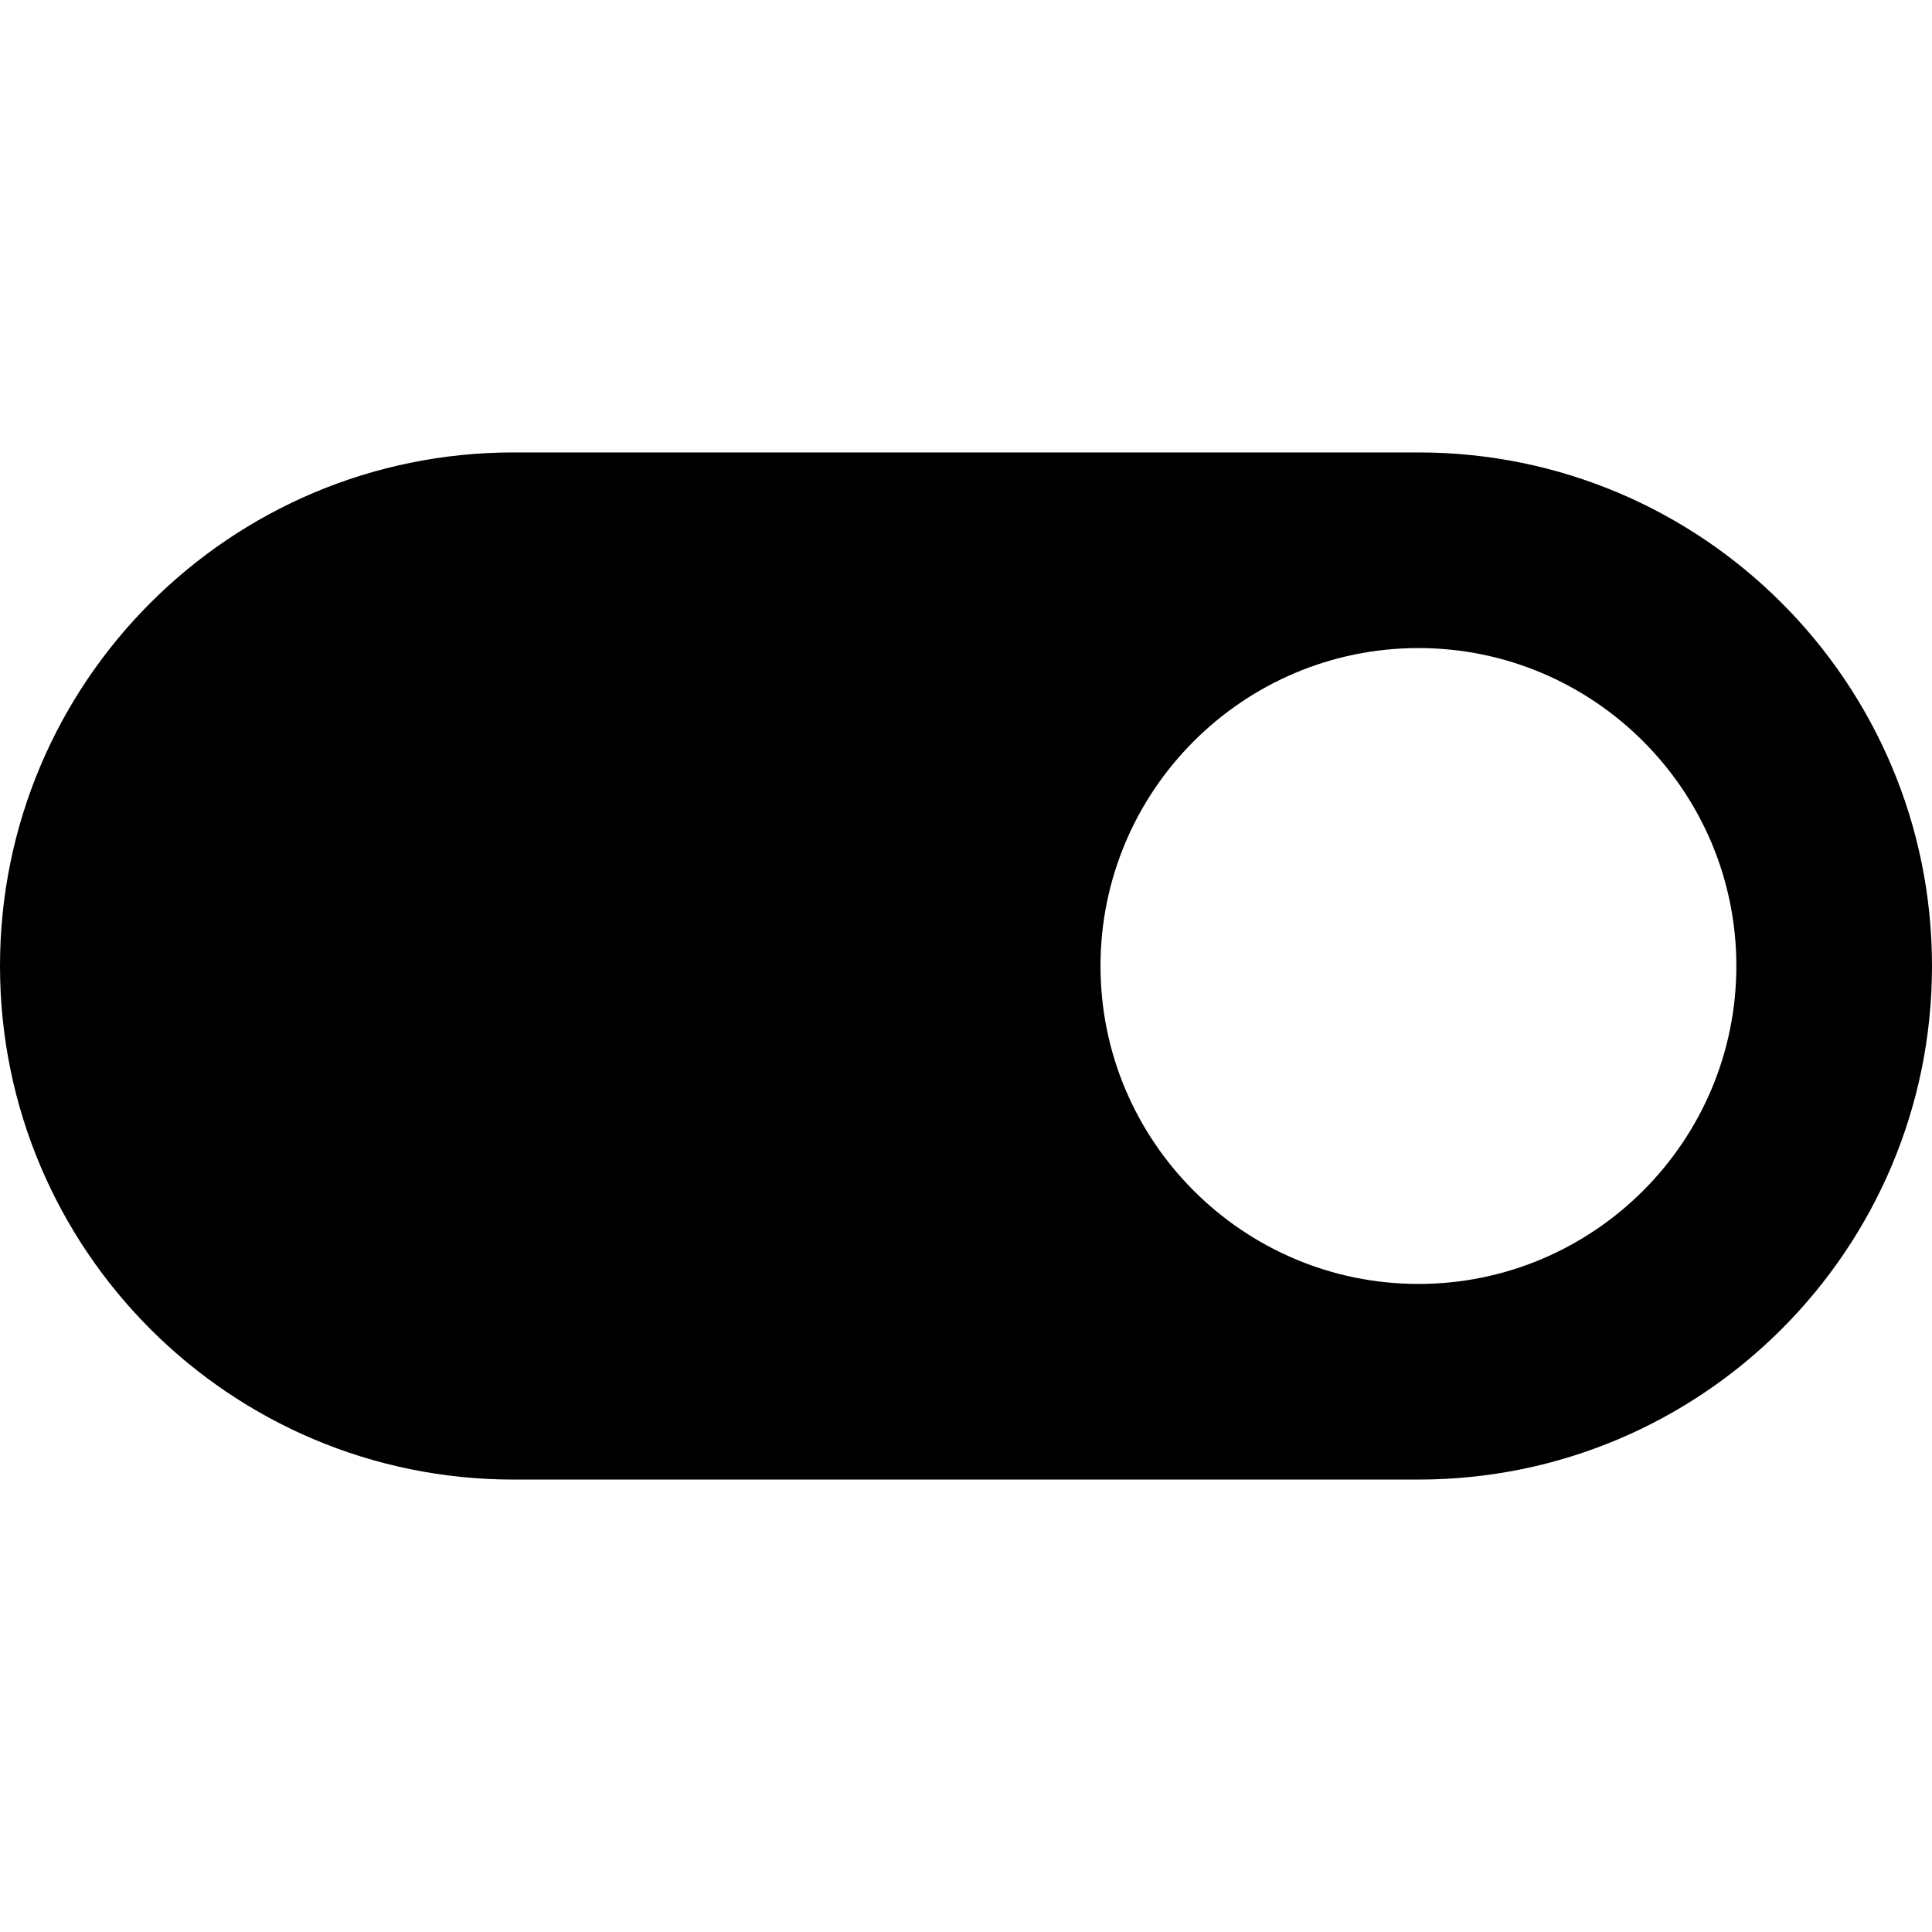 <?xml version="1.0" encoding="utf-8"?>

<!DOCTYPE svg PUBLIC "-//W3C//DTD SVG 1.1//EN" "http://www.w3.org/Graphics/SVG/1.1/DTD/svg11.dtd">
<!-- Скачано с сайта svg4.ru / Downloaded from svg4.ru -->
<svg height="800px" width="800px" version="1.1" id="_x32_" xmlns="http://www.w3.org/2000/svg" xmlns:xlink="http://www.w3.org/1999/xlink" 
	 viewBox="0 0 512 512"  xml:space="preserve">
<style type="text/css">
	.st0{fill:#000000;}
</style>
<g>
	<path class="st0" d="M375.898,119.898H136.102C60.934,119.898,0,180.836,0,256s60.934,136.102,136.102,136.102h239.797
		C451.066,392.102,512,331.164,512,256S451.066,119.898,375.898,119.898z M375.898,340.258c-46.461,0-84.254-37.805-84.254-84.258
		c0-46.461,37.793-84.258,84.254-84.258s84.254,37.797,84.254,84.258C460.152,302.453,422.359,340.258,375.898,340.258z"/>
</g>
</svg>